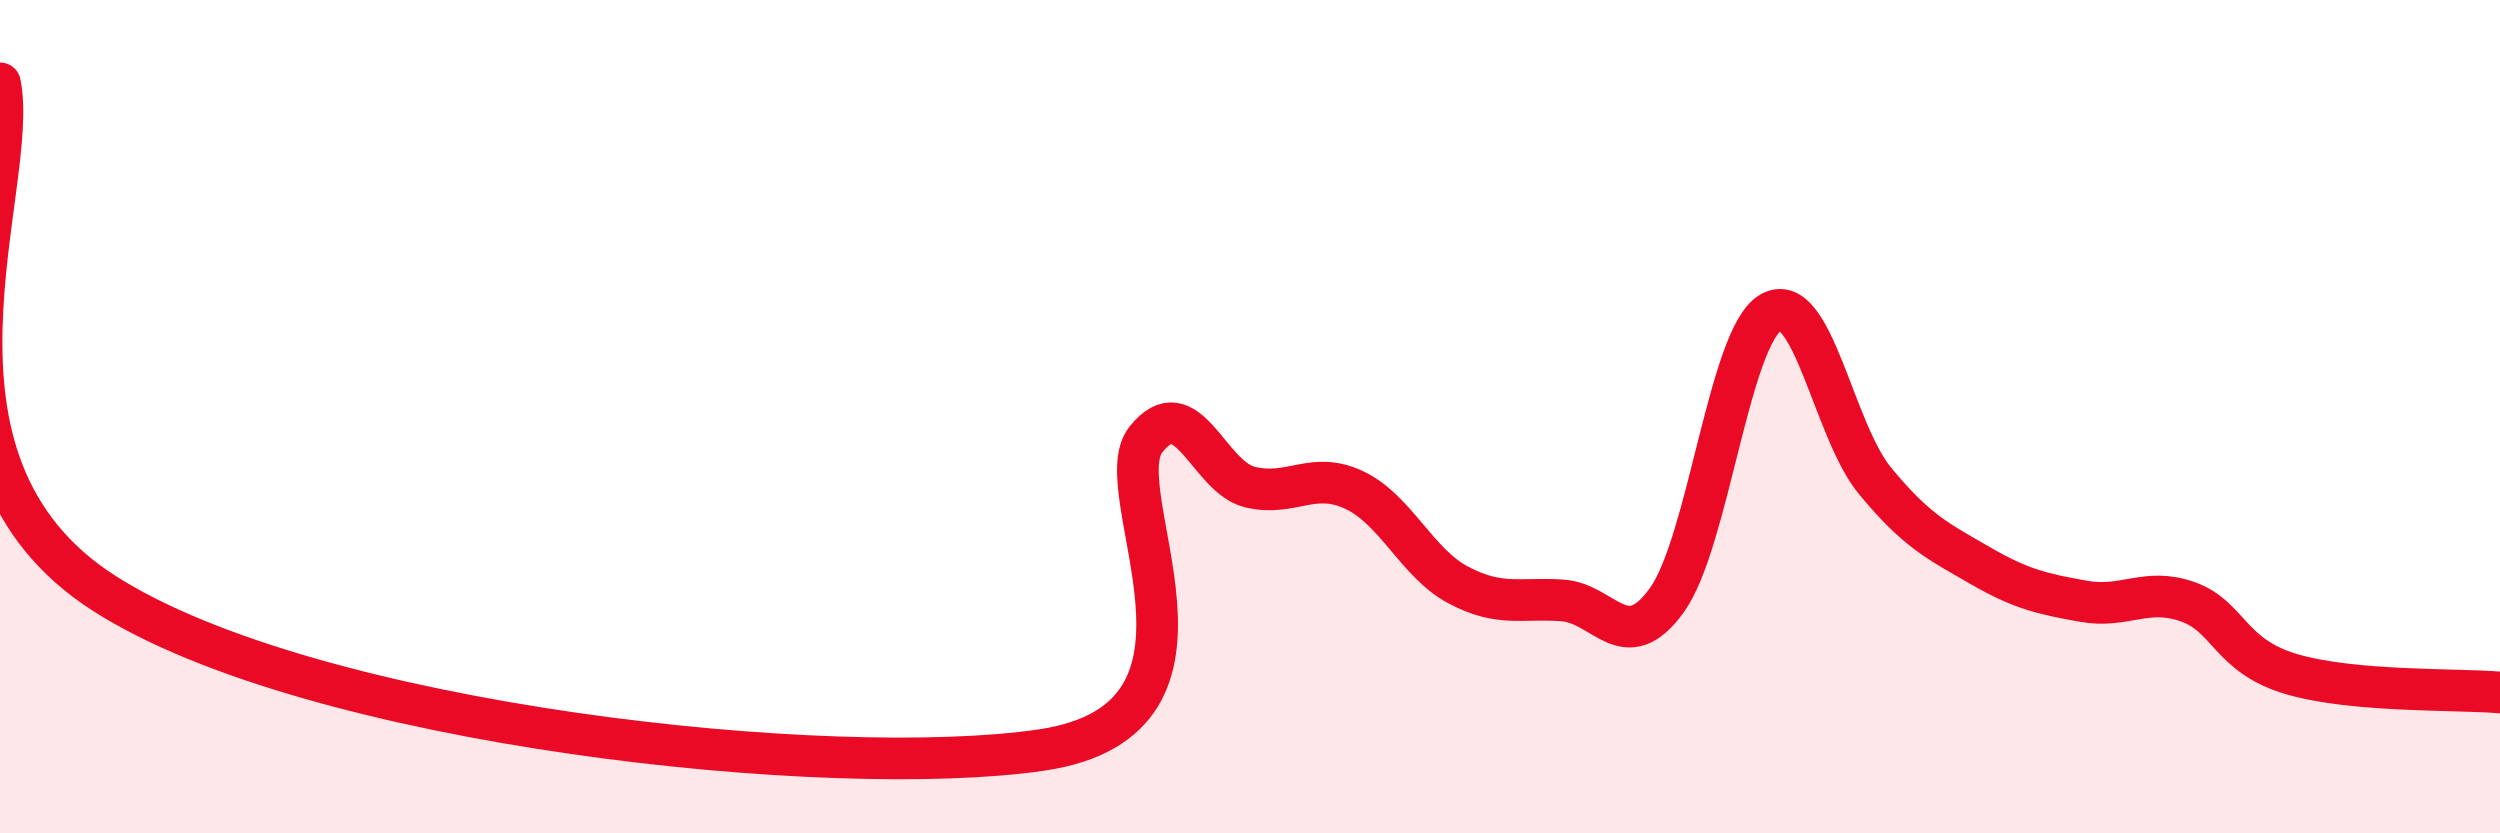 
    <svg width="60" height="20" viewBox="0 0 60 20" xmlns="http://www.w3.org/2000/svg">
      <path
        d="M 0,2 C 0.5,4.45 -2.5,11.04 2.5,14.24 C 7.5,17.44 20,18.74 25,18 C 30,17.26 26.5,11.81 27.5,10.55 C 28.5,9.29 29,11.45 30,11.69 C 31,11.93 31.5,11.29 32.5,11.76 C 33.5,12.23 34,13.51 35,14.04 C 36,14.57 36.5,14.34 37.5,14.41 C 38.5,14.48 39,15.79 40,14.41 C 41,13.03 41.5,8.07 42.5,7.5 C 43.5,6.93 44,10.33 45,11.54 C 46,12.75 46.5,12.98 47.5,13.56 C 48.5,14.14 49,14.25 50,14.43 C 51,14.61 51.5,14.09 52.5,14.44 C 53.5,14.79 53.5,15.74 55,16.18 C 56.5,16.62 59,16.53 60,16.62L60 20L0 20Z"
        fill="#EB0A25"
        opacity="0.1"
        stroke-linecap="round"
        stroke-linejoin="round"
      />
      <path
        d="M 0,2 C 0.5,4.45 -2.5,11.04 2.5,14.24 C 7.5,17.44 20,18.74 25,18 C 30,17.26 26.5,11.81 27.5,10.55 C 28.5,9.29 29,11.45 30,11.69 C 31,11.93 31.5,11.29 32.5,11.76 C 33.5,12.23 34,13.51 35,14.04 C 36,14.57 36.5,14.34 37.5,14.41 C 38.5,14.48 39,15.79 40,14.41 C 41,13.03 41.5,8.07 42.5,7.5 C 43.5,6.93 44,10.33 45,11.54 C 46,12.75 46.5,12.98 47.5,13.56 C 48.5,14.14 49,14.25 50,14.43 C 51,14.61 51.5,14.09 52.5,14.44 C 53.5,14.79 53.5,15.74 55,16.18 C 56.5,16.62 59,16.53 60,16.62"
        stroke="#EB0A25"
        stroke-width="1"
        fill="none"
        stroke-linecap="round"
        stroke-linejoin="round"
      />
    </svg>
  